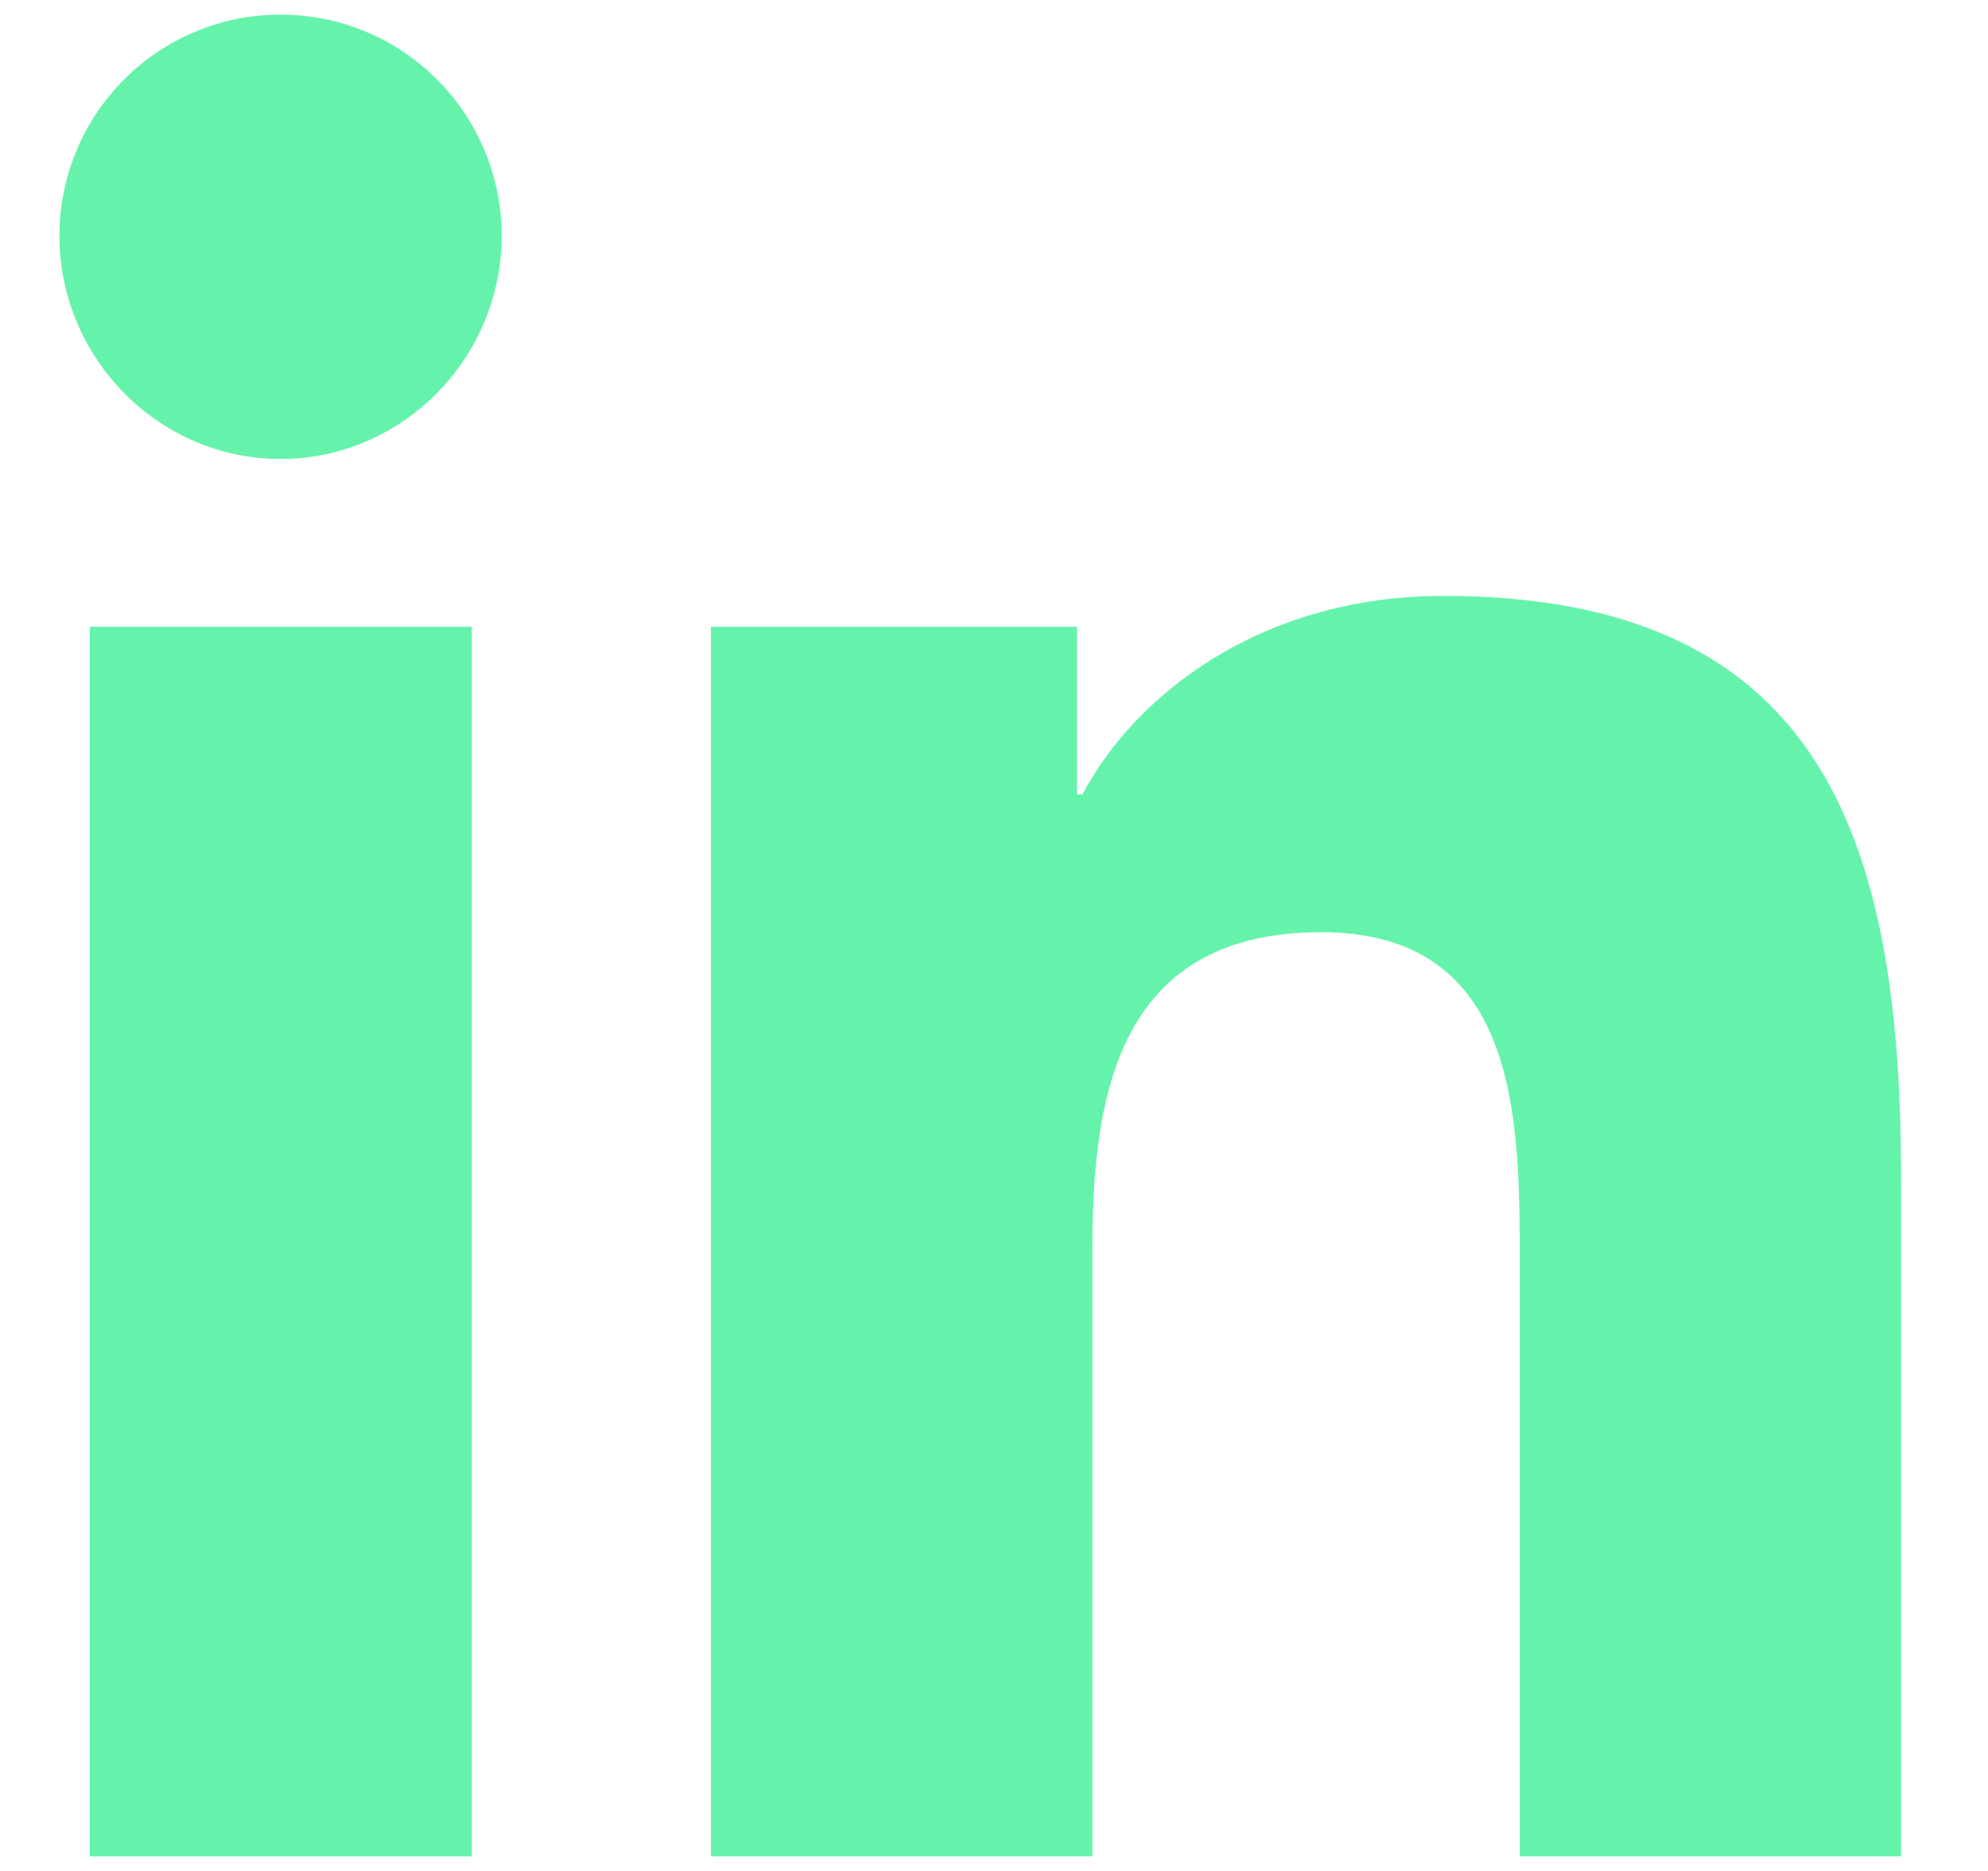 <svg width="17" height="16" viewBox="0 0 17 16" fill="none" xmlns="http://www.w3.org/2000/svg">
<path d="M4.034 15.875H0.768V5.36H4.034V15.875ZM2.399 3.925C1.355 3.925 0.508 3.06 0.508 2.016C0.508 1.515 0.707 1.034 1.062 0.679C1.416 0.324 1.897 0.125 2.399 0.125C2.901 0.125 3.382 0.324 3.736 0.679C4.091 1.034 4.29 1.515 4.29 2.016C4.29 3.06 3.443 3.925 2.399 3.925ZM16.254 15.875H12.996V10.756C12.996 9.536 12.972 7.972 11.299 7.972C9.601 7.972 9.341 9.297 9.341 10.668V15.875H6.079V5.36H9.21V6.794H9.256C9.692 5.968 10.757 5.096 12.345 5.096C15.65 5.096 16.257 7.272 16.257 10.099V15.875H16.254Z" fill="#65F3AC"/>
</svg>
